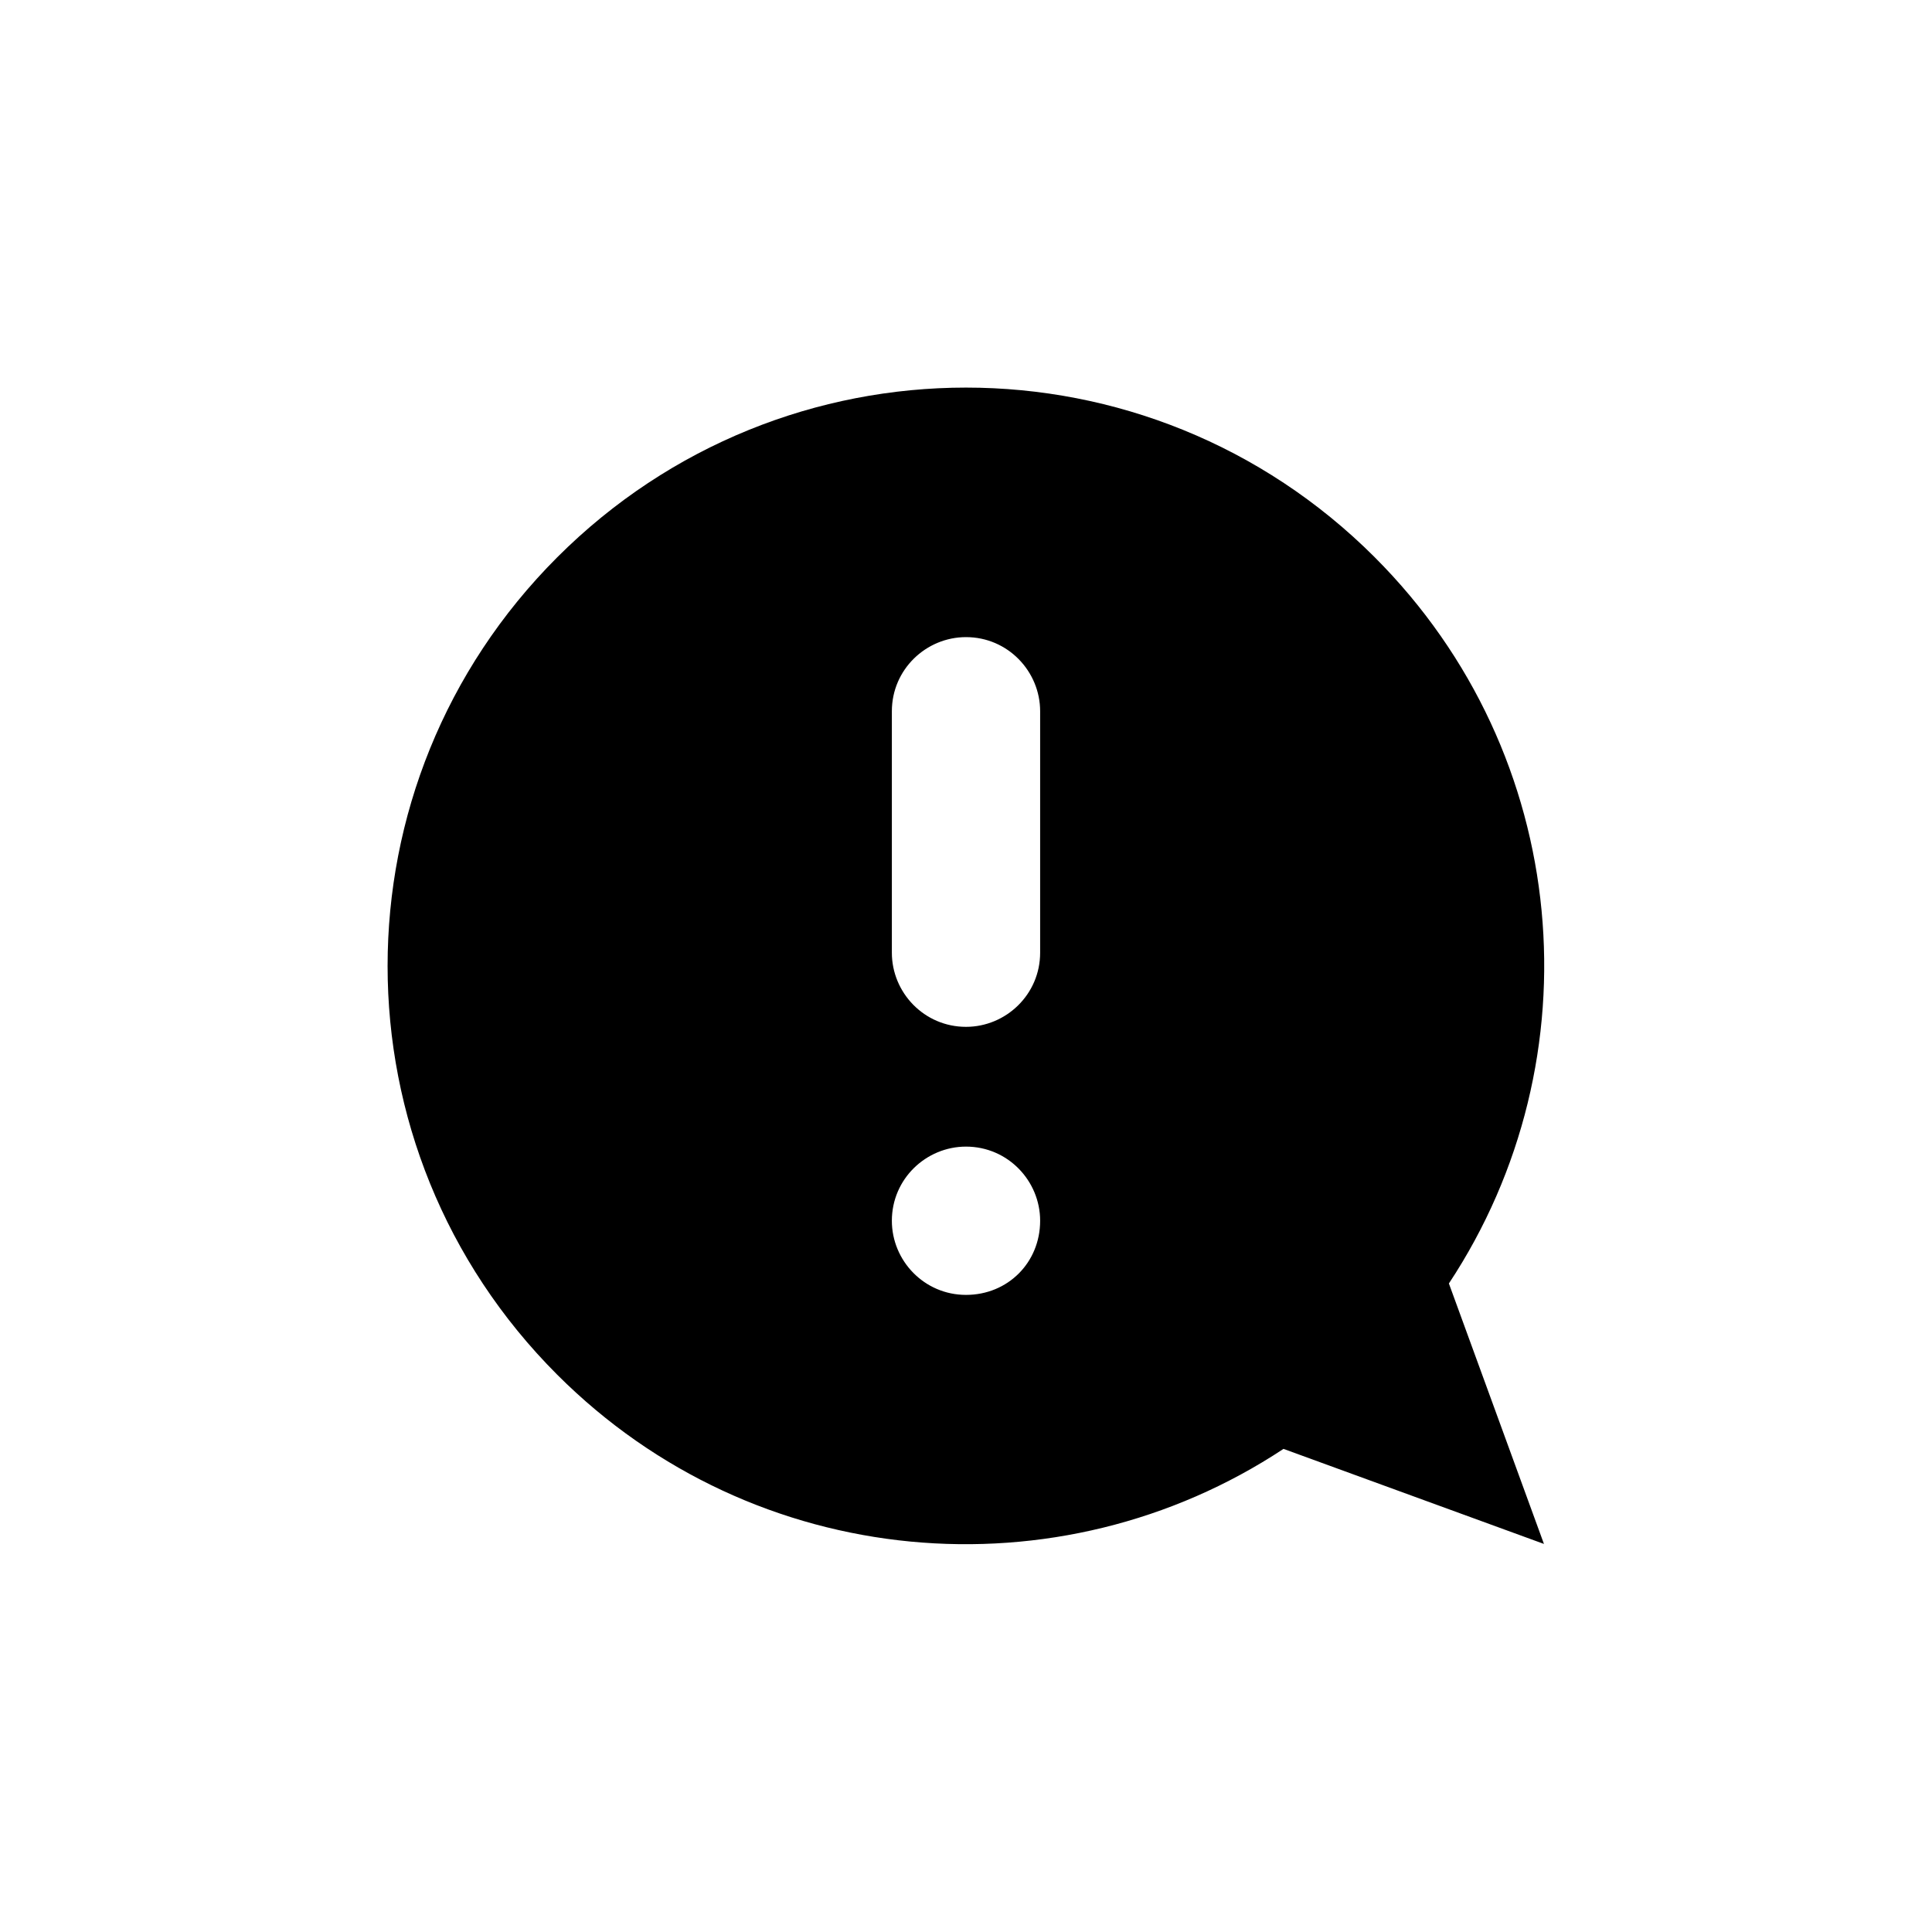 <?xml version="1.0" encoding="UTF-8"?>
<!-- Uploaded to: SVG Repo, www.svgrepo.com, Generator: SVG Repo Mixer Tools -->
<svg fill="#000000" width="800px" height="800px" version="1.1" viewBox="144 144 512 512" xmlns="http://www.w3.org/2000/svg">
 <path d="m508.32 291.68c-59.953-59.953-156.68-59.953-216.64 0-59.953 59.953-59.953 156.68 0 216.64 52.395 52.395 133 58.945 192.46 19.648l69.023 25.191-25.191-69.023c39.293-59.449 32.746-140.06-19.652-192.45zm-108.32 195.48c-11.082 0-19.648-9.07-19.648-19.648 0-11.082 9.07-19.648 19.648-19.648 11.082 0 19.648 9.07 19.648 19.648 0 11.086-8.566 19.648-19.648 19.648zm19.648-90.684c0 11.082-9.07 19.648-19.648 19.648-11.082 0-19.648-9.07-19.648-19.648v-63.984c0-11.082 9.07-19.648 19.648-19.648 11.082 0 19.648 9.07 19.648 19.648z"/>
</svg>